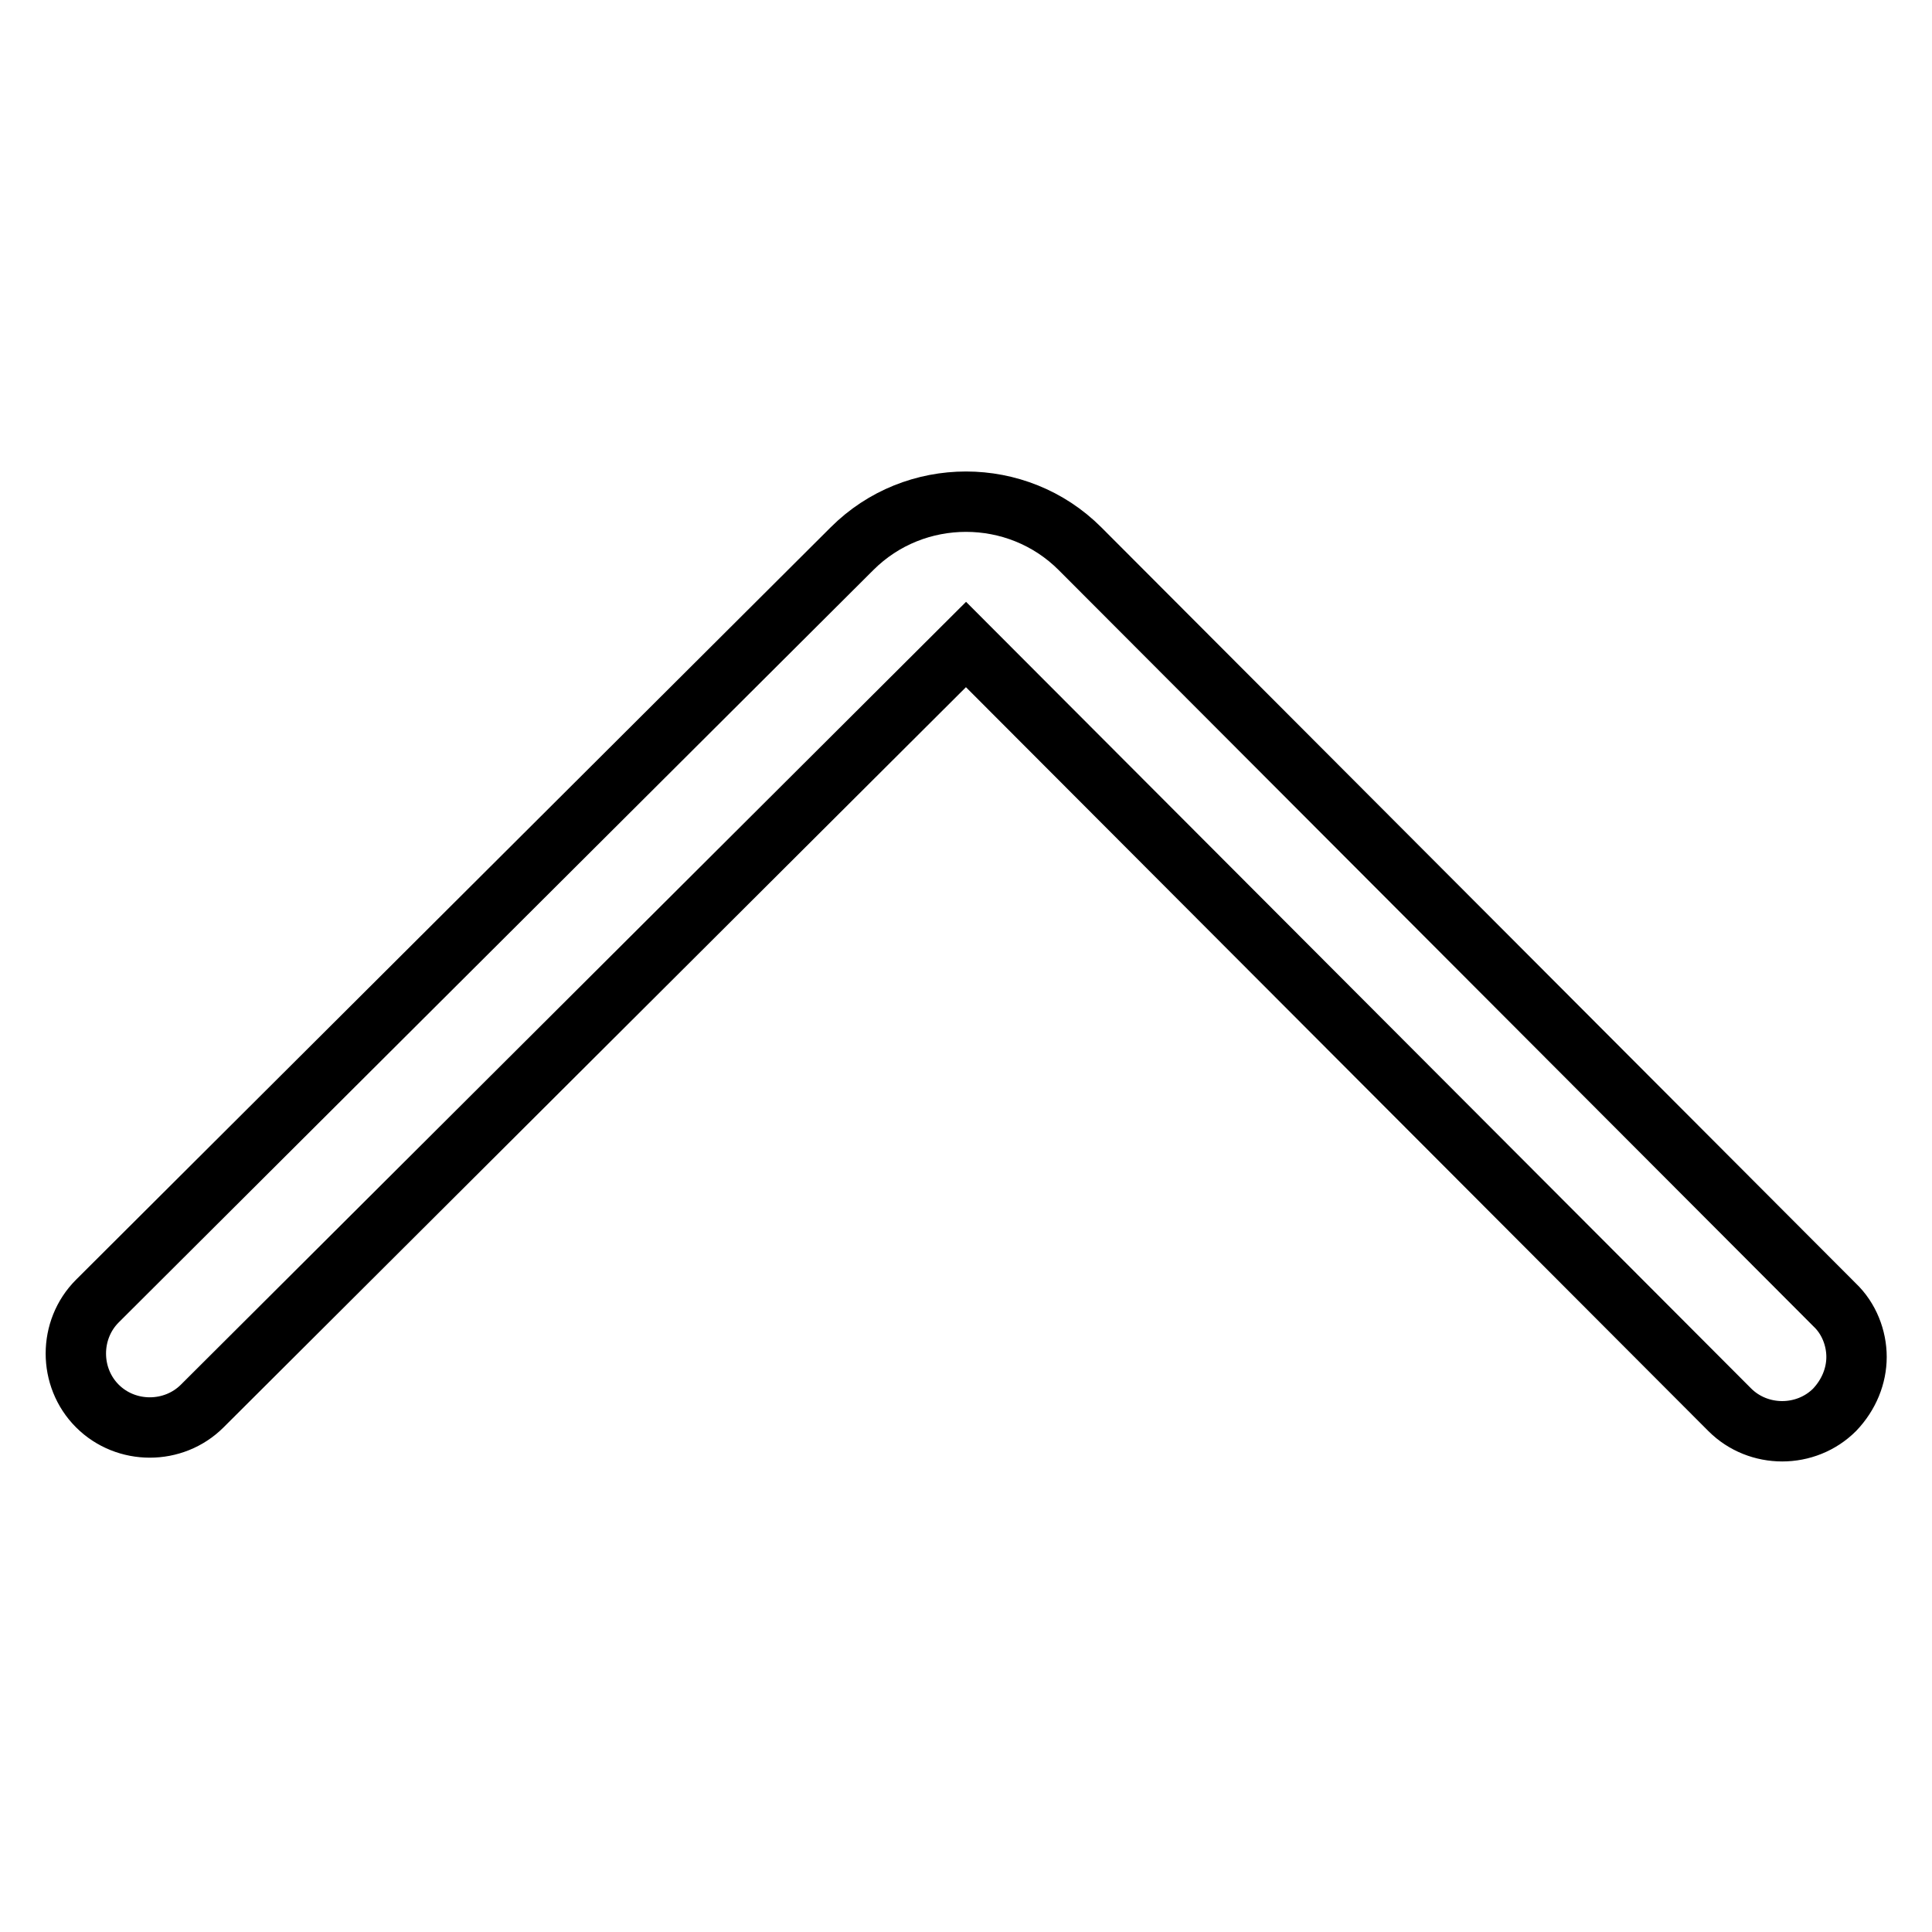 <?xml version="1.0" encoding="utf-8"?>
<!-- Svg Vector Icons : http://www.onlinewebfonts.com/icon -->
<!DOCTYPE svg PUBLIC "-//W3C//DTD SVG 1.1//EN" "http://www.w3.org/Graphics/SVG/1.1/DTD/svg11.dtd">
<svg version="1.1" xmlns="http://www.w3.org/2000/svg" xmlns:xlink="http://www.w3.org/1999/xlink" x="0px" y="0px" viewBox="0 0 256 256" enable-background="new 0 0 256 256" xml:space="preserve">
<g> <path stroke-width="8" fill-opacity="0" stroke="#000000"  d="M246,179.8c0,2.5-1,5-2.9,7c-3.8,3.8-10.1,3.8-13.9,0L128,85.4L26.8,186.3c-3.8,3.8-10.1,3.8-13.9,0 c-3.8-3.8-3.8-10.1,0-13.9l100-99.7c8.3-8.3,21.9-8.3,30.2,0l100,100.2C245,174.7,246,177.3,246,179.8L246,179.8z"/></g>
</svg>